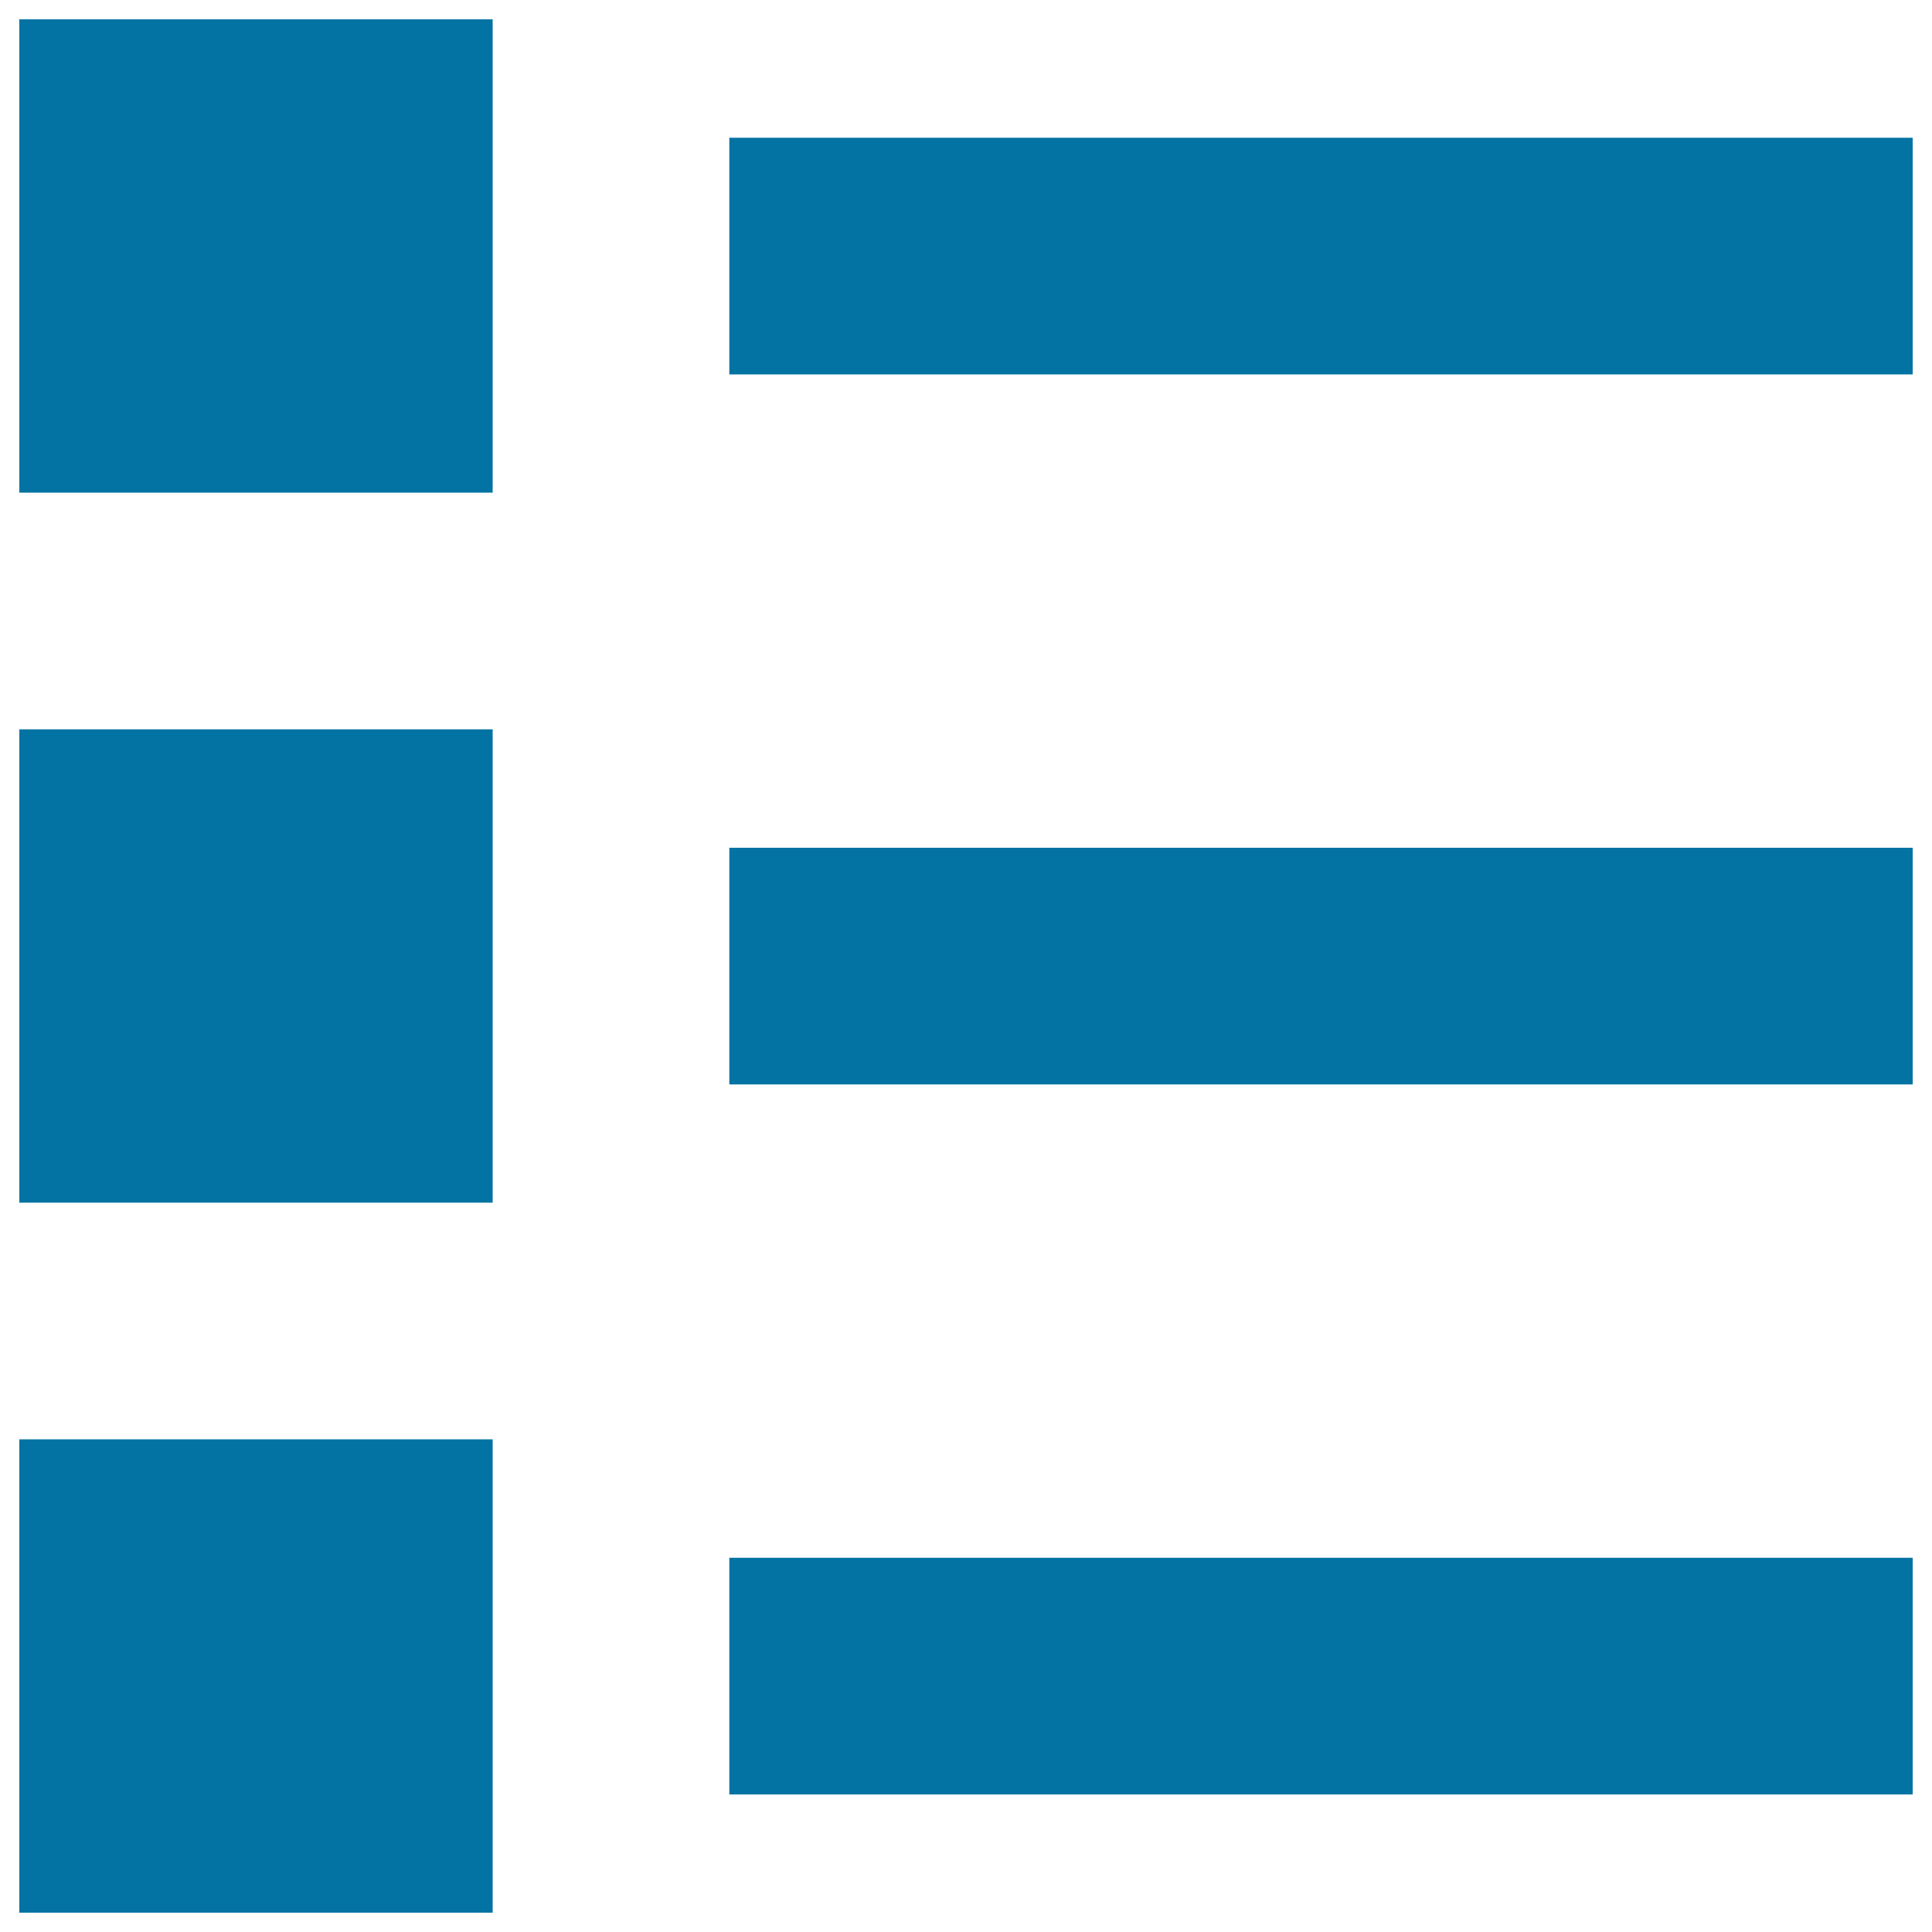 <svg xmlns="http://www.w3.org/2000/svg" viewBox="0 0 1000 1000" style="fill:#0273a2">
<title>List Todo Bullet Menu Options SVG icon</title>
<g><path d="M10,10h245v245H10V10z M377.5,71.3H990v122.5H377.5V71.3z M10,377.5h245v245H10V377.5z M377.5,438.8H990v122.5H377.5V438.8z M10,745h245v245H10V745z M377.5,806.3H990v122.5H377.5V806.3z"/></g>
</svg>